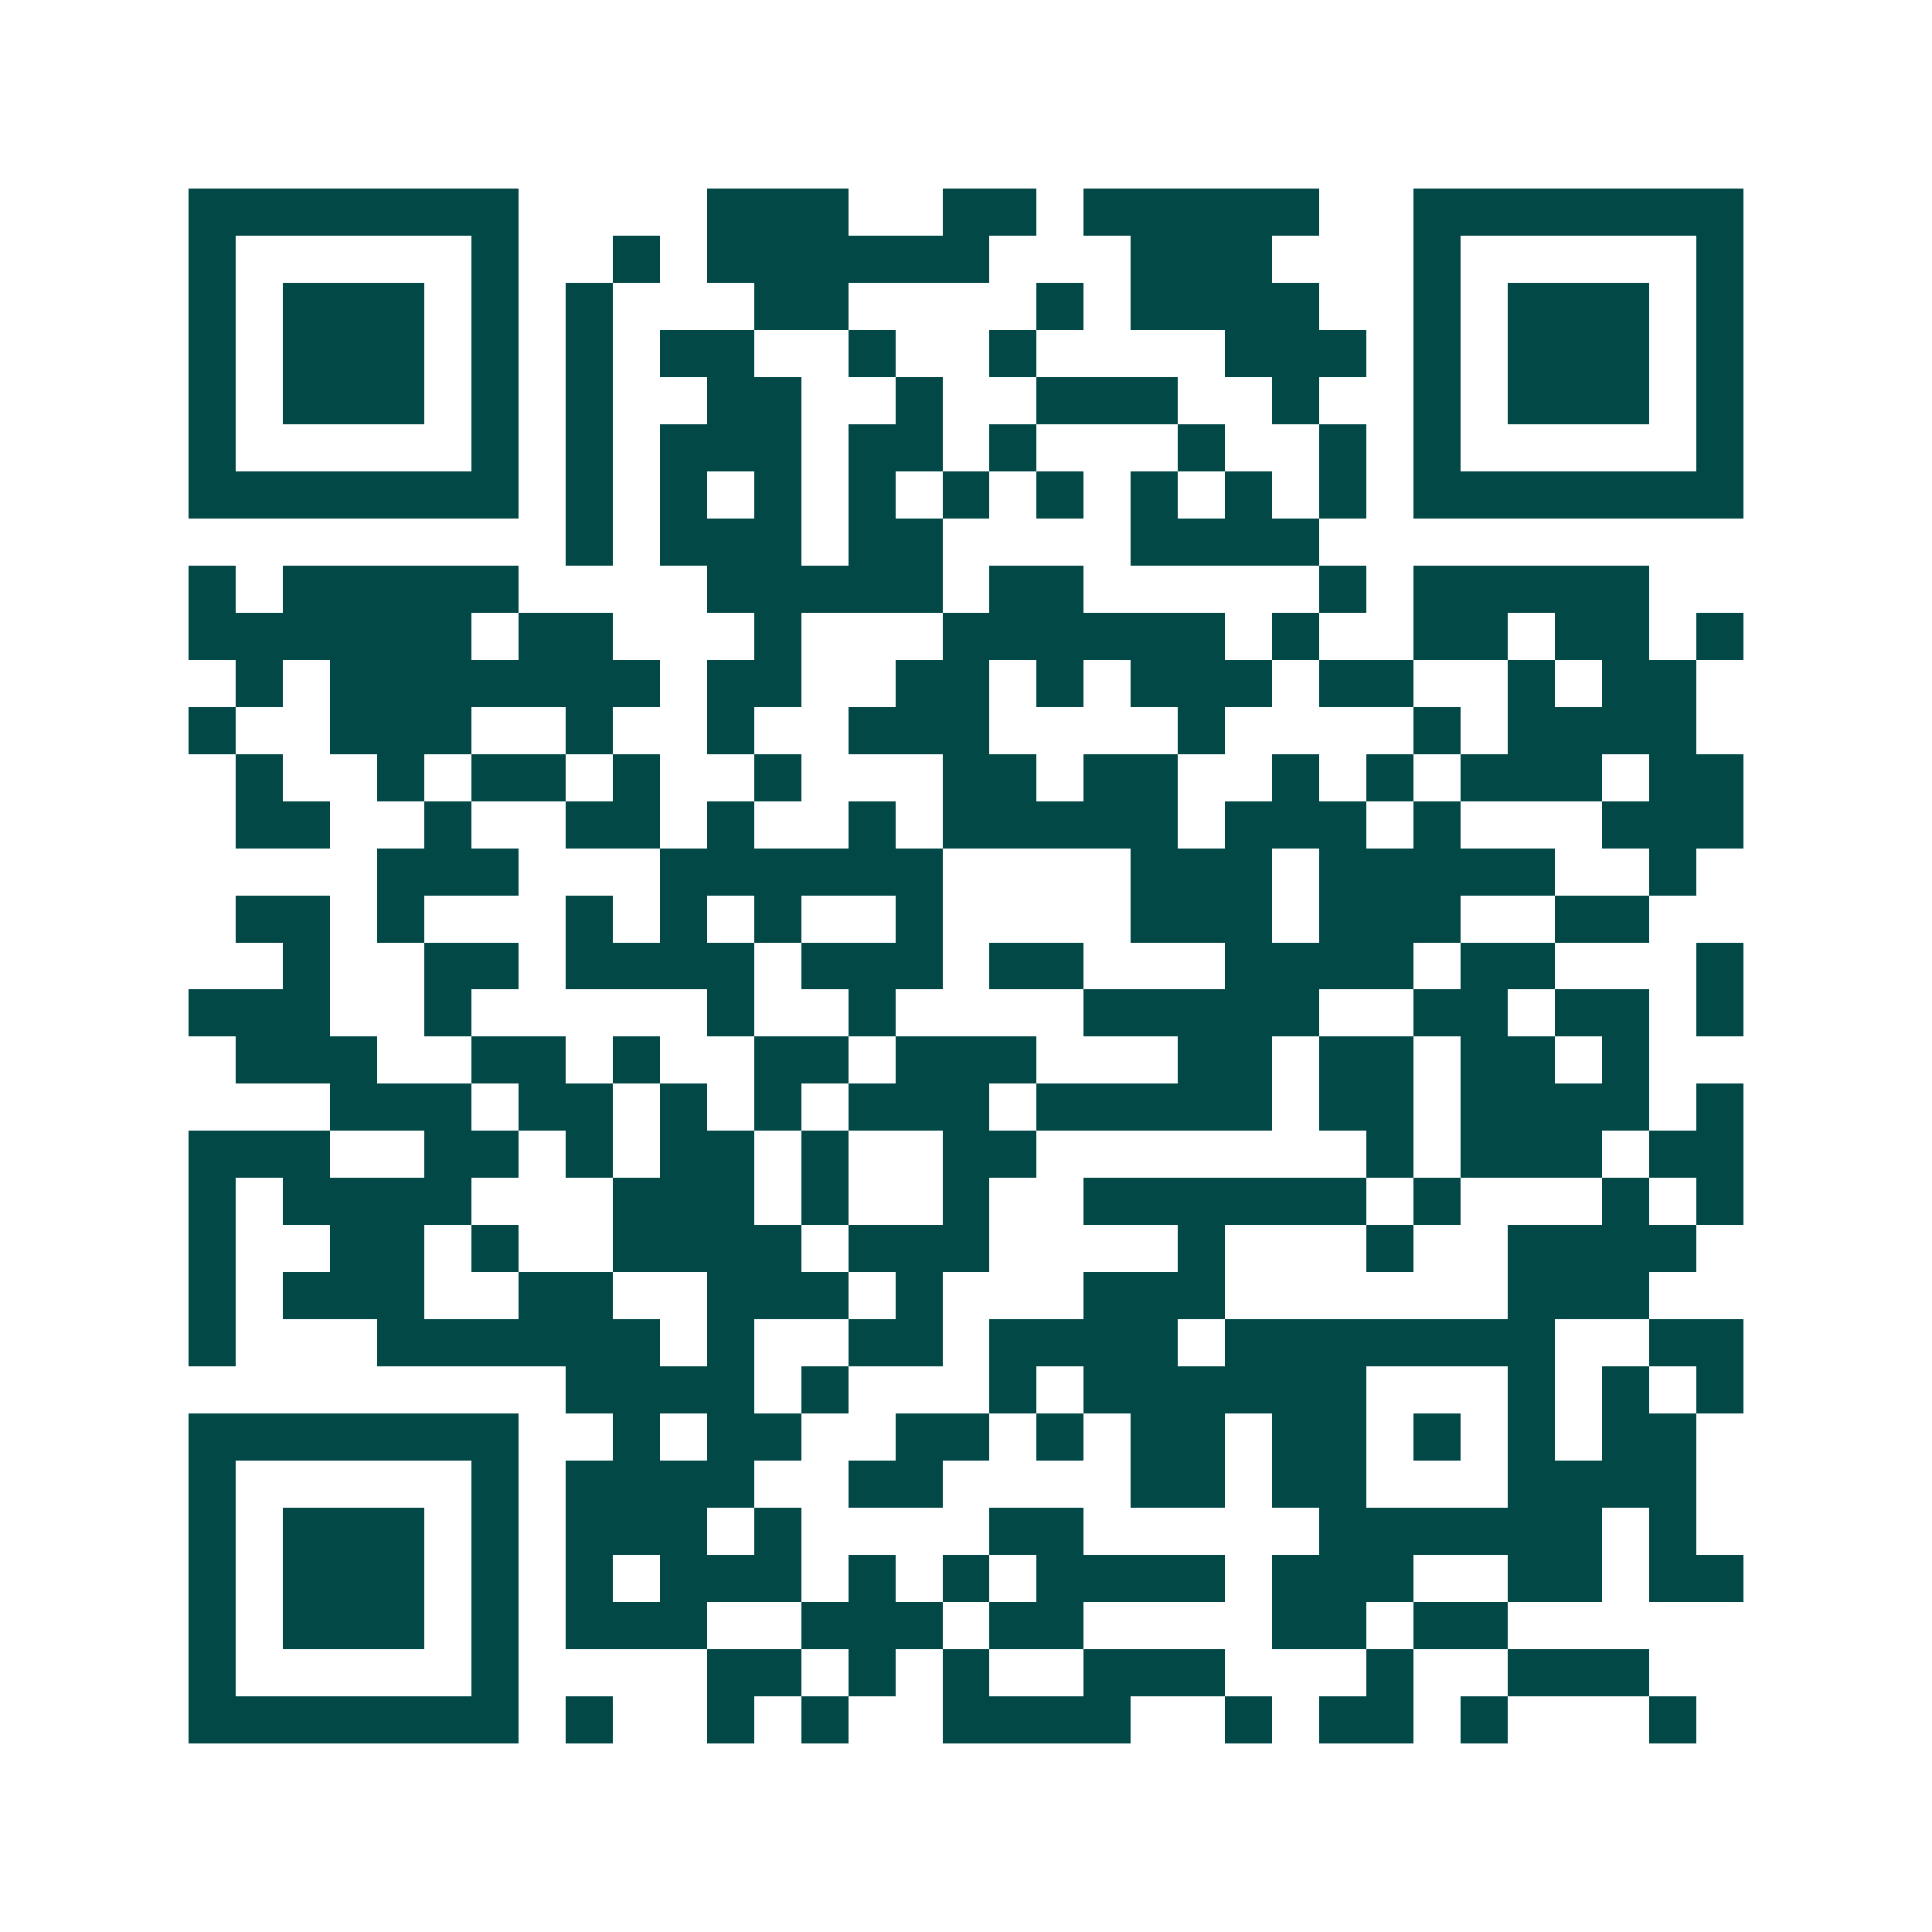 <svg xmlns="http://www.w3.org/2000/svg" width="200" height="200" viewBox="0 0 41 41" shape-rendering="crispEdges"><path fill="#ffffff" d="M0 0h41v41H0z"/><path stroke="#014847" d="M4 4.5h7m4 0h3m2 0h2m1 0h5m2 0h7M4 5.5h1m5 0h1m2 0h1m1 0h6m3 0h3m3 0h1m5 0h1M4 6.5h1m1 0h3m1 0h1m1 0h1m3 0h2m4 0h1m1 0h4m2 0h1m1 0h3m1 0h1M4 7.5h1m1 0h3m1 0h1m1 0h1m1 0h2m2 0h1m2 0h1m4 0h3m1 0h1m1 0h3m1 0h1M4 8.5h1m1 0h3m1 0h1m1 0h1m2 0h2m2 0h1m2 0h3m2 0h1m2 0h1m1 0h3m1 0h1M4 9.5h1m5 0h1m1 0h1m1 0h3m1 0h2m1 0h1m3 0h1m2 0h1m1 0h1m5 0h1M4 10.5h7m1 0h1m1 0h1m1 0h1m1 0h1m1 0h1m1 0h1m1 0h1m1 0h1m1 0h1m1 0h7M12 11.5h1m1 0h3m1 0h2m4 0h4M4 12.5h1m1 0h5m4 0h5m1 0h2m5 0h1m1 0h5M4 13.5h6m1 0h2m3 0h1m3 0h6m1 0h1m2 0h2m1 0h2m1 0h1M5 14.5h1m1 0h7m1 0h2m2 0h2m1 0h1m1 0h3m1 0h2m2 0h1m1 0h2M4 15.5h1m2 0h3m2 0h1m2 0h1m2 0h3m4 0h1m4 0h1m1 0h4M5 16.5h1m2 0h1m1 0h2m1 0h1m2 0h1m3 0h2m1 0h2m2 0h1m1 0h1m1 0h3m1 0h2M5 17.5h2m2 0h1m2 0h2m1 0h1m2 0h1m1 0h5m1 0h3m1 0h1m3 0h3M8 18.5h3m3 0h6m4 0h3m1 0h5m2 0h1M5 19.5h2m1 0h1m3 0h1m1 0h1m1 0h1m2 0h1m4 0h3m1 0h3m2 0h2M6 20.5h1m2 0h2m1 0h4m1 0h3m1 0h2m3 0h4m1 0h2m3 0h1M4 21.5h3m2 0h1m5 0h1m2 0h1m4 0h5m2 0h2m1 0h2m1 0h1M5 22.5h3m2 0h2m1 0h1m2 0h2m1 0h3m3 0h2m1 0h2m1 0h2m1 0h1M7 23.5h3m1 0h2m1 0h1m1 0h1m1 0h3m1 0h5m1 0h2m1 0h4m1 0h1M4 24.5h3m2 0h2m1 0h1m1 0h2m1 0h1m2 0h2m7 0h1m1 0h3m1 0h2M4 25.5h1m1 0h4m3 0h3m1 0h1m2 0h1m2 0h6m1 0h1m3 0h1m1 0h1M4 26.5h1m2 0h2m1 0h1m2 0h4m1 0h3m4 0h1m3 0h1m2 0h4M4 27.5h1m1 0h3m2 0h2m2 0h3m1 0h1m3 0h3m6 0h3M4 28.5h1m3 0h6m1 0h1m2 0h2m1 0h4m1 0h7m2 0h2M12 29.5h4m1 0h1m3 0h1m1 0h6m3 0h1m1 0h1m1 0h1M4 30.5h7m2 0h1m1 0h2m2 0h2m1 0h1m1 0h2m1 0h2m1 0h1m1 0h1m1 0h2M4 31.5h1m5 0h1m1 0h4m2 0h2m4 0h2m1 0h2m3 0h4M4 32.5h1m1 0h3m1 0h1m1 0h3m1 0h1m4 0h2m5 0h6m1 0h1M4 33.5h1m1 0h3m1 0h1m1 0h1m1 0h3m1 0h1m1 0h1m1 0h4m1 0h3m2 0h2m1 0h2M4 34.5h1m1 0h3m1 0h1m1 0h3m2 0h3m1 0h2m4 0h2m1 0h2M4 35.5h1m5 0h1m4 0h2m1 0h1m1 0h1m2 0h3m3 0h1m2 0h3M4 36.5h7m1 0h1m2 0h1m1 0h1m2 0h4m2 0h1m1 0h2m1 0h1m3 0h1"/></svg>
